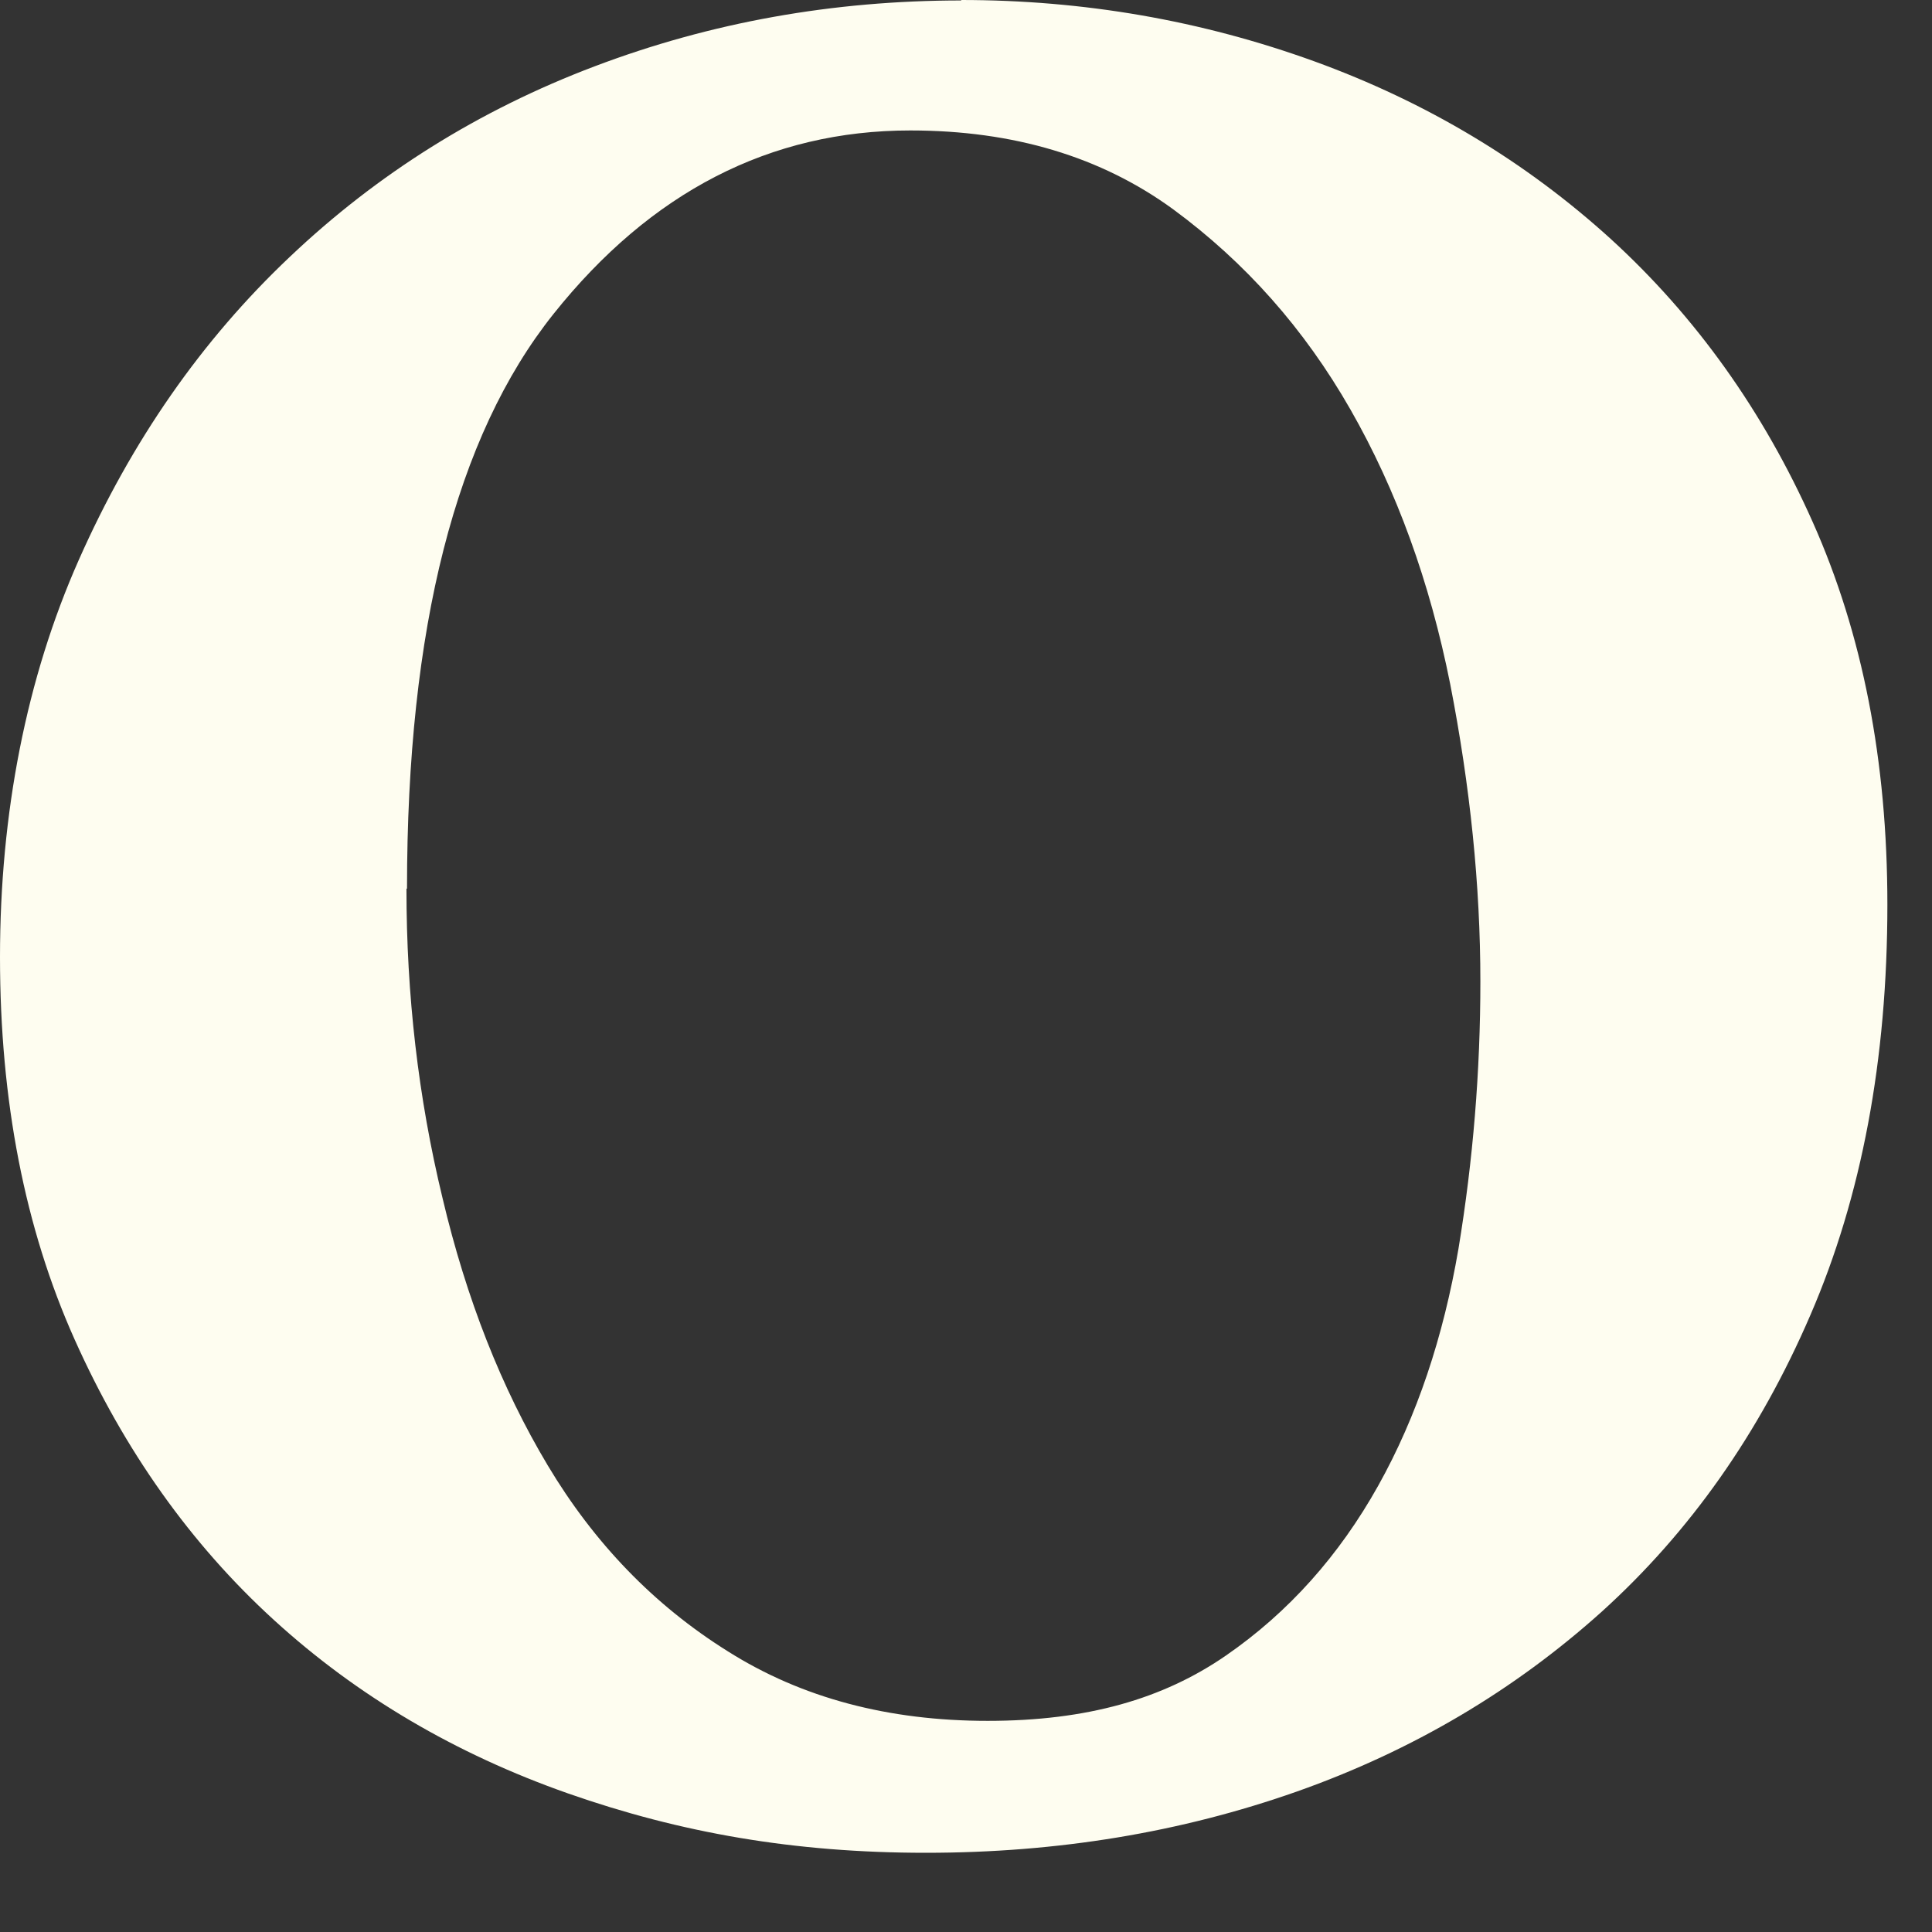 <?xml version="1.0" encoding="utf-8"?>
<svg xmlns="http://www.w3.org/2000/svg" fill="none" height="100%" overflow="visible" preserveAspectRatio="none" style="display: block;" viewBox="0 0 21 21" width="100%">
<rect x="0" y="0" width="21" height="21" fill="#333333" stroke="none"/>
<path d="M10.445 0C11.779 0 13.059 0.222 14.287 0.667C15.509 1.111 16.584 1.757 17.509 2.598C18.43 3.439 19.166 4.466 19.705 5.678C20.245 6.889 20.515 8.271 20.515 9.832C20.515 11.52 20.235 13.006 19.679 14.292C19.123 15.583 18.367 16.652 17.414 17.515C16.462 18.372 15.356 19.028 14.097 19.473C12.837 19.917 11.498 20.139 10.064 20.139C8.63 20.139 7.397 19.922 6.175 19.494C4.953 19.065 3.884 18.436 2.979 17.61C2.074 16.785 1.349 15.763 0.81 14.557C0.27 13.35 0 11.964 0 10.403C0 8.842 0.286 7.371 0.857 6.085C1.429 4.794 2.191 3.699 3.148 2.794C4.101 1.889 5.207 1.196 6.466 0.72C7.726 0.243 9.054 0.005 10.451 0.005L10.445 0ZM4.418 9.662C4.418 10.81 4.545 11.927 4.81 13.022C5.069 14.118 5.45 15.086 5.953 15.927C6.456 16.769 7.106 17.446 7.911 17.949C8.715 18.457 9.657 18.705 10.736 18.705C11.816 18.705 12.641 18.467 13.324 17.996C14.007 17.525 14.557 16.906 14.98 16.15C15.403 15.393 15.689 14.53 15.853 13.573C16.012 12.61 16.091 11.641 16.091 10.668C16.091 9.625 15.98 8.546 15.763 7.435C15.541 6.323 15.181 5.329 14.678 4.45C14.176 3.572 13.536 2.852 12.752 2.275C11.969 1.704 11.017 1.418 9.895 1.418C8.371 1.418 7.075 2.085 6.016 3.413C4.953 4.746 4.424 6.826 4.424 9.657L4.418 9.662Z" fill="#FEFDF0" id="Vector"/>
</svg>